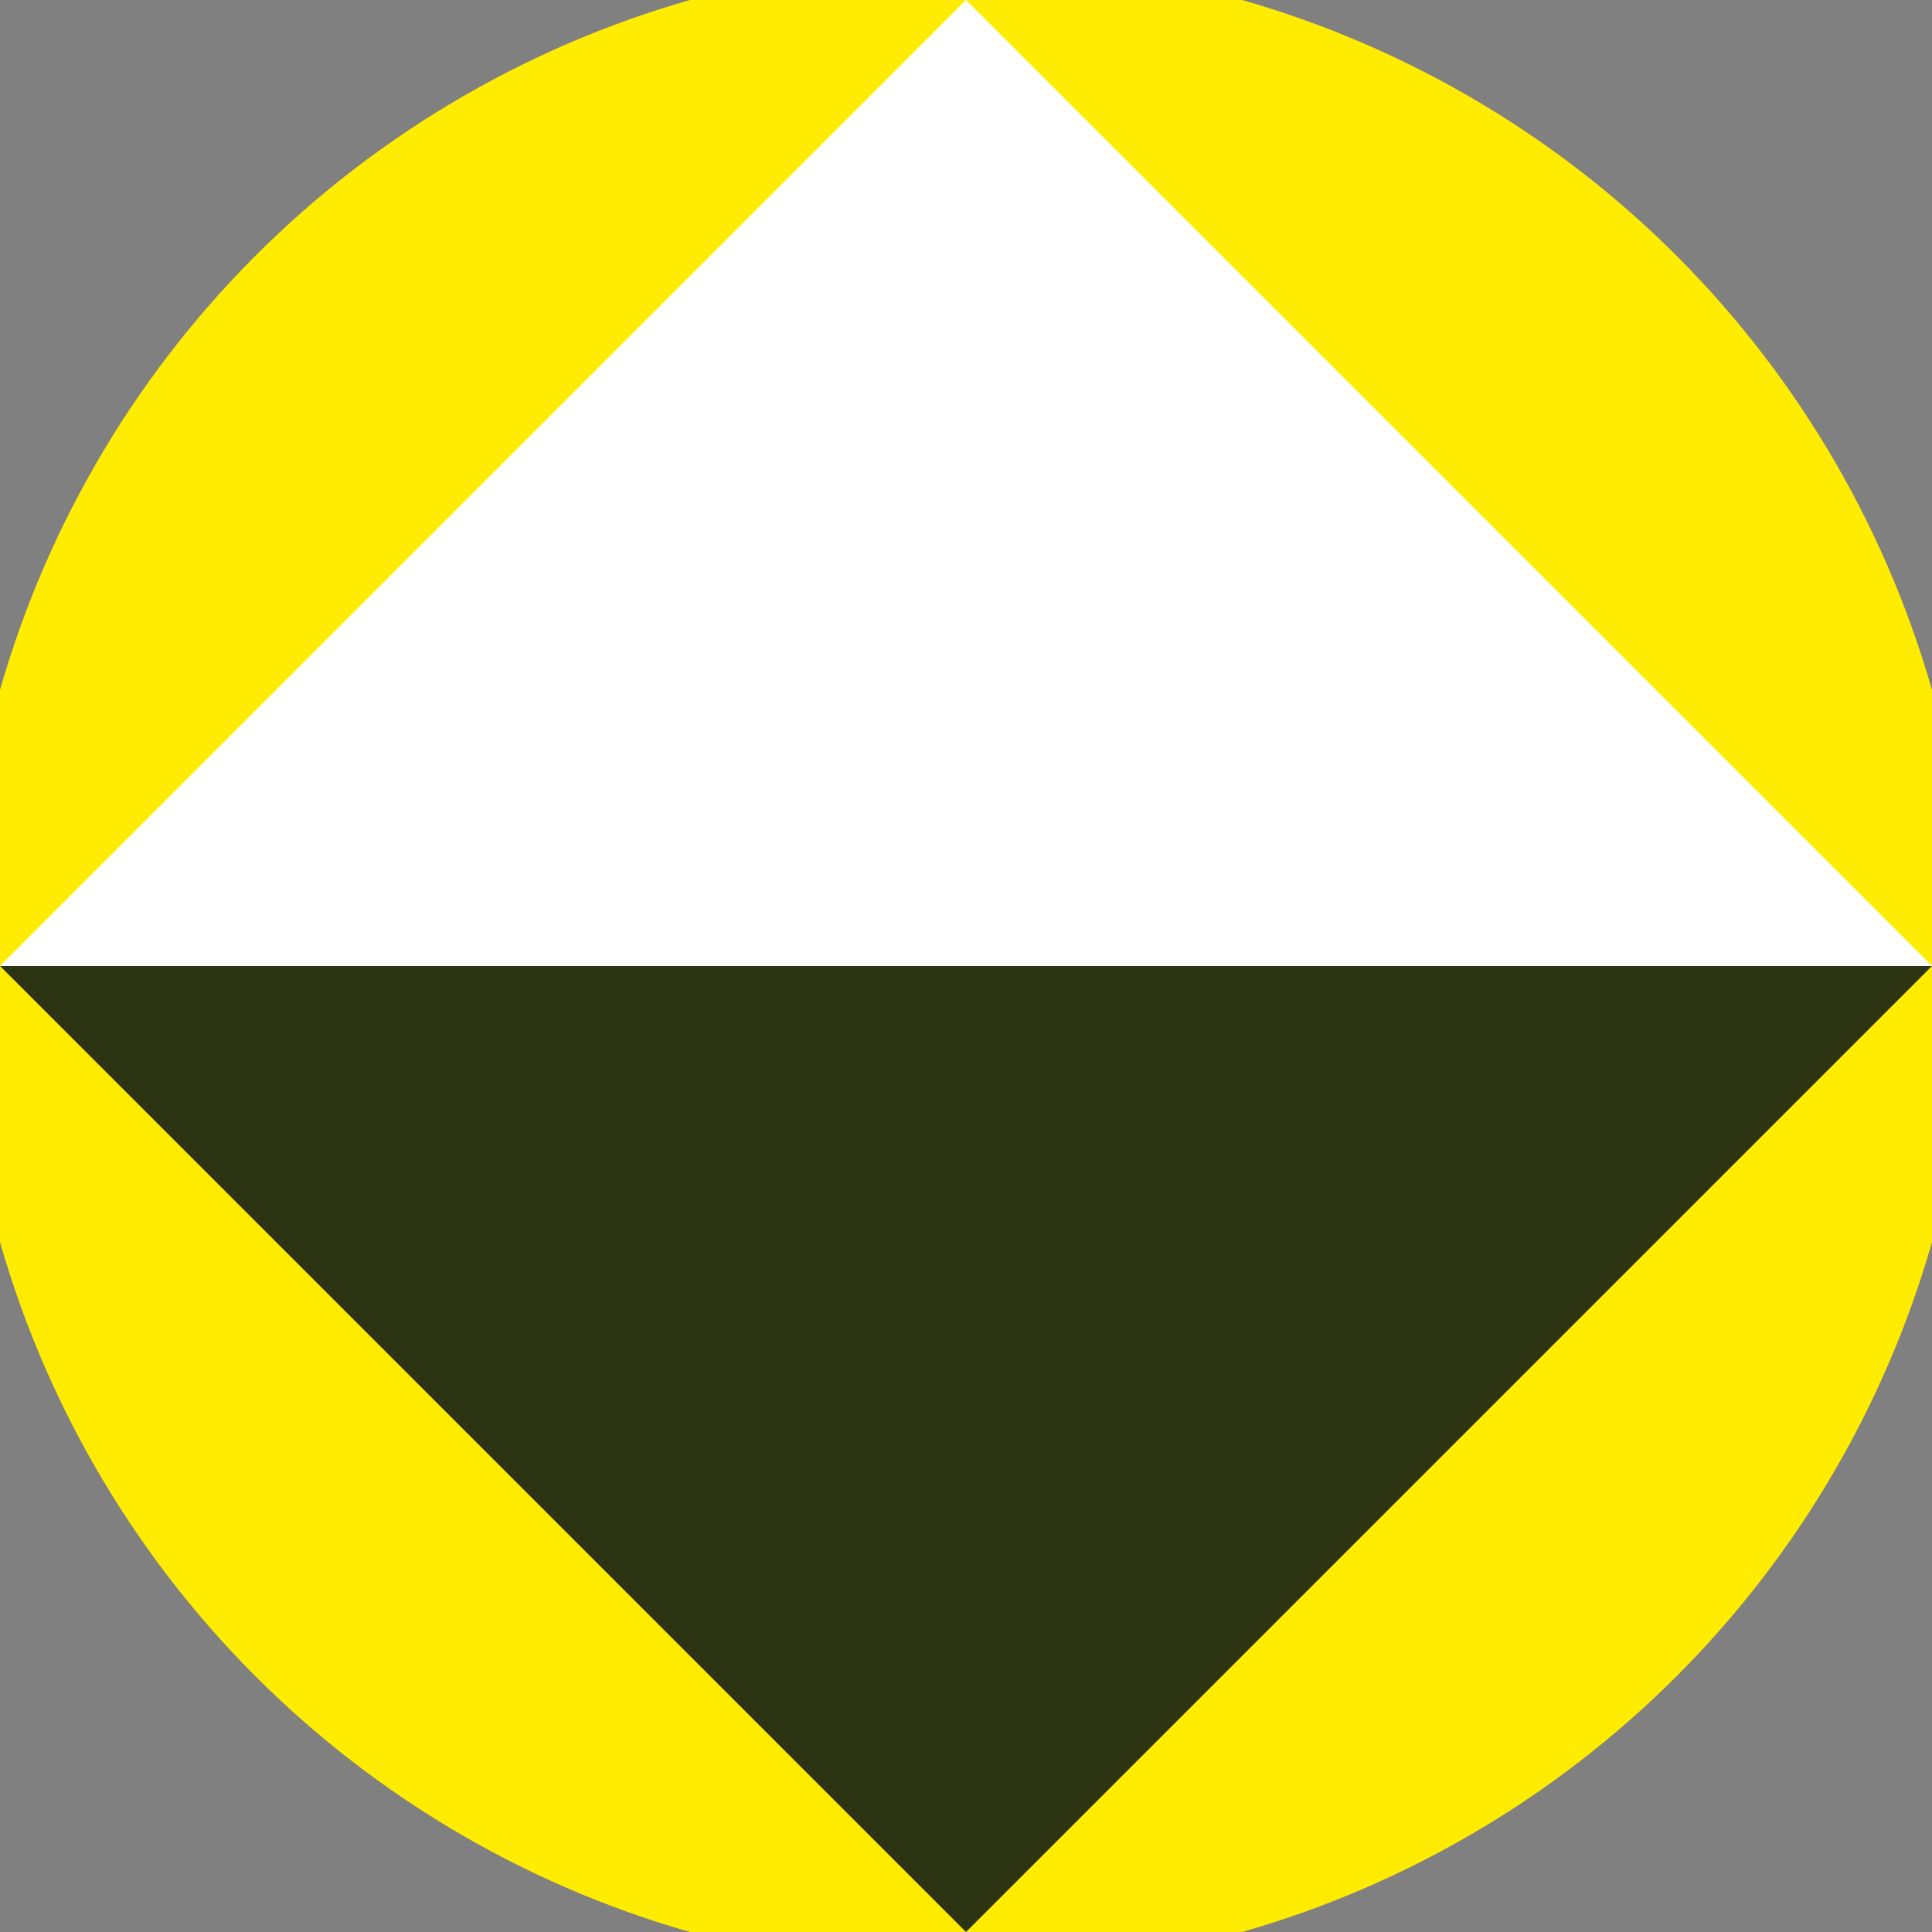 <svg xmlns="http://www.w3.org/2000/svg" width="128" height="128" viewBox="0 0 100 100" shape-rendering="geometricPrecision">
                            <rect x="0" y="0" width="100" height="100" fill="#808080" stroke="none"/>
                            <defs>
                                <clipPath id="clip">
                                    <circle cx="50" cy="50" r="52" />
                                    <!--<rect x="0" y="0" width="100" height="100"/>-->
                                </clipPath>
                            </defs>
                            <g transform="rotate(0 50 50)">
                            <rect x="0" y="0" width="100" height="100" fill="#ffec00" clip-path="url(#clip)"/><path d="M 50 100 L 0 50 H 100 Z" fill="#2d3413" clip-path="url(#clip)"/><path d="M 0 50 H 100 L 50 0 Z" fill="#ffffff" clip-path="url(#clip)"/></g></svg>